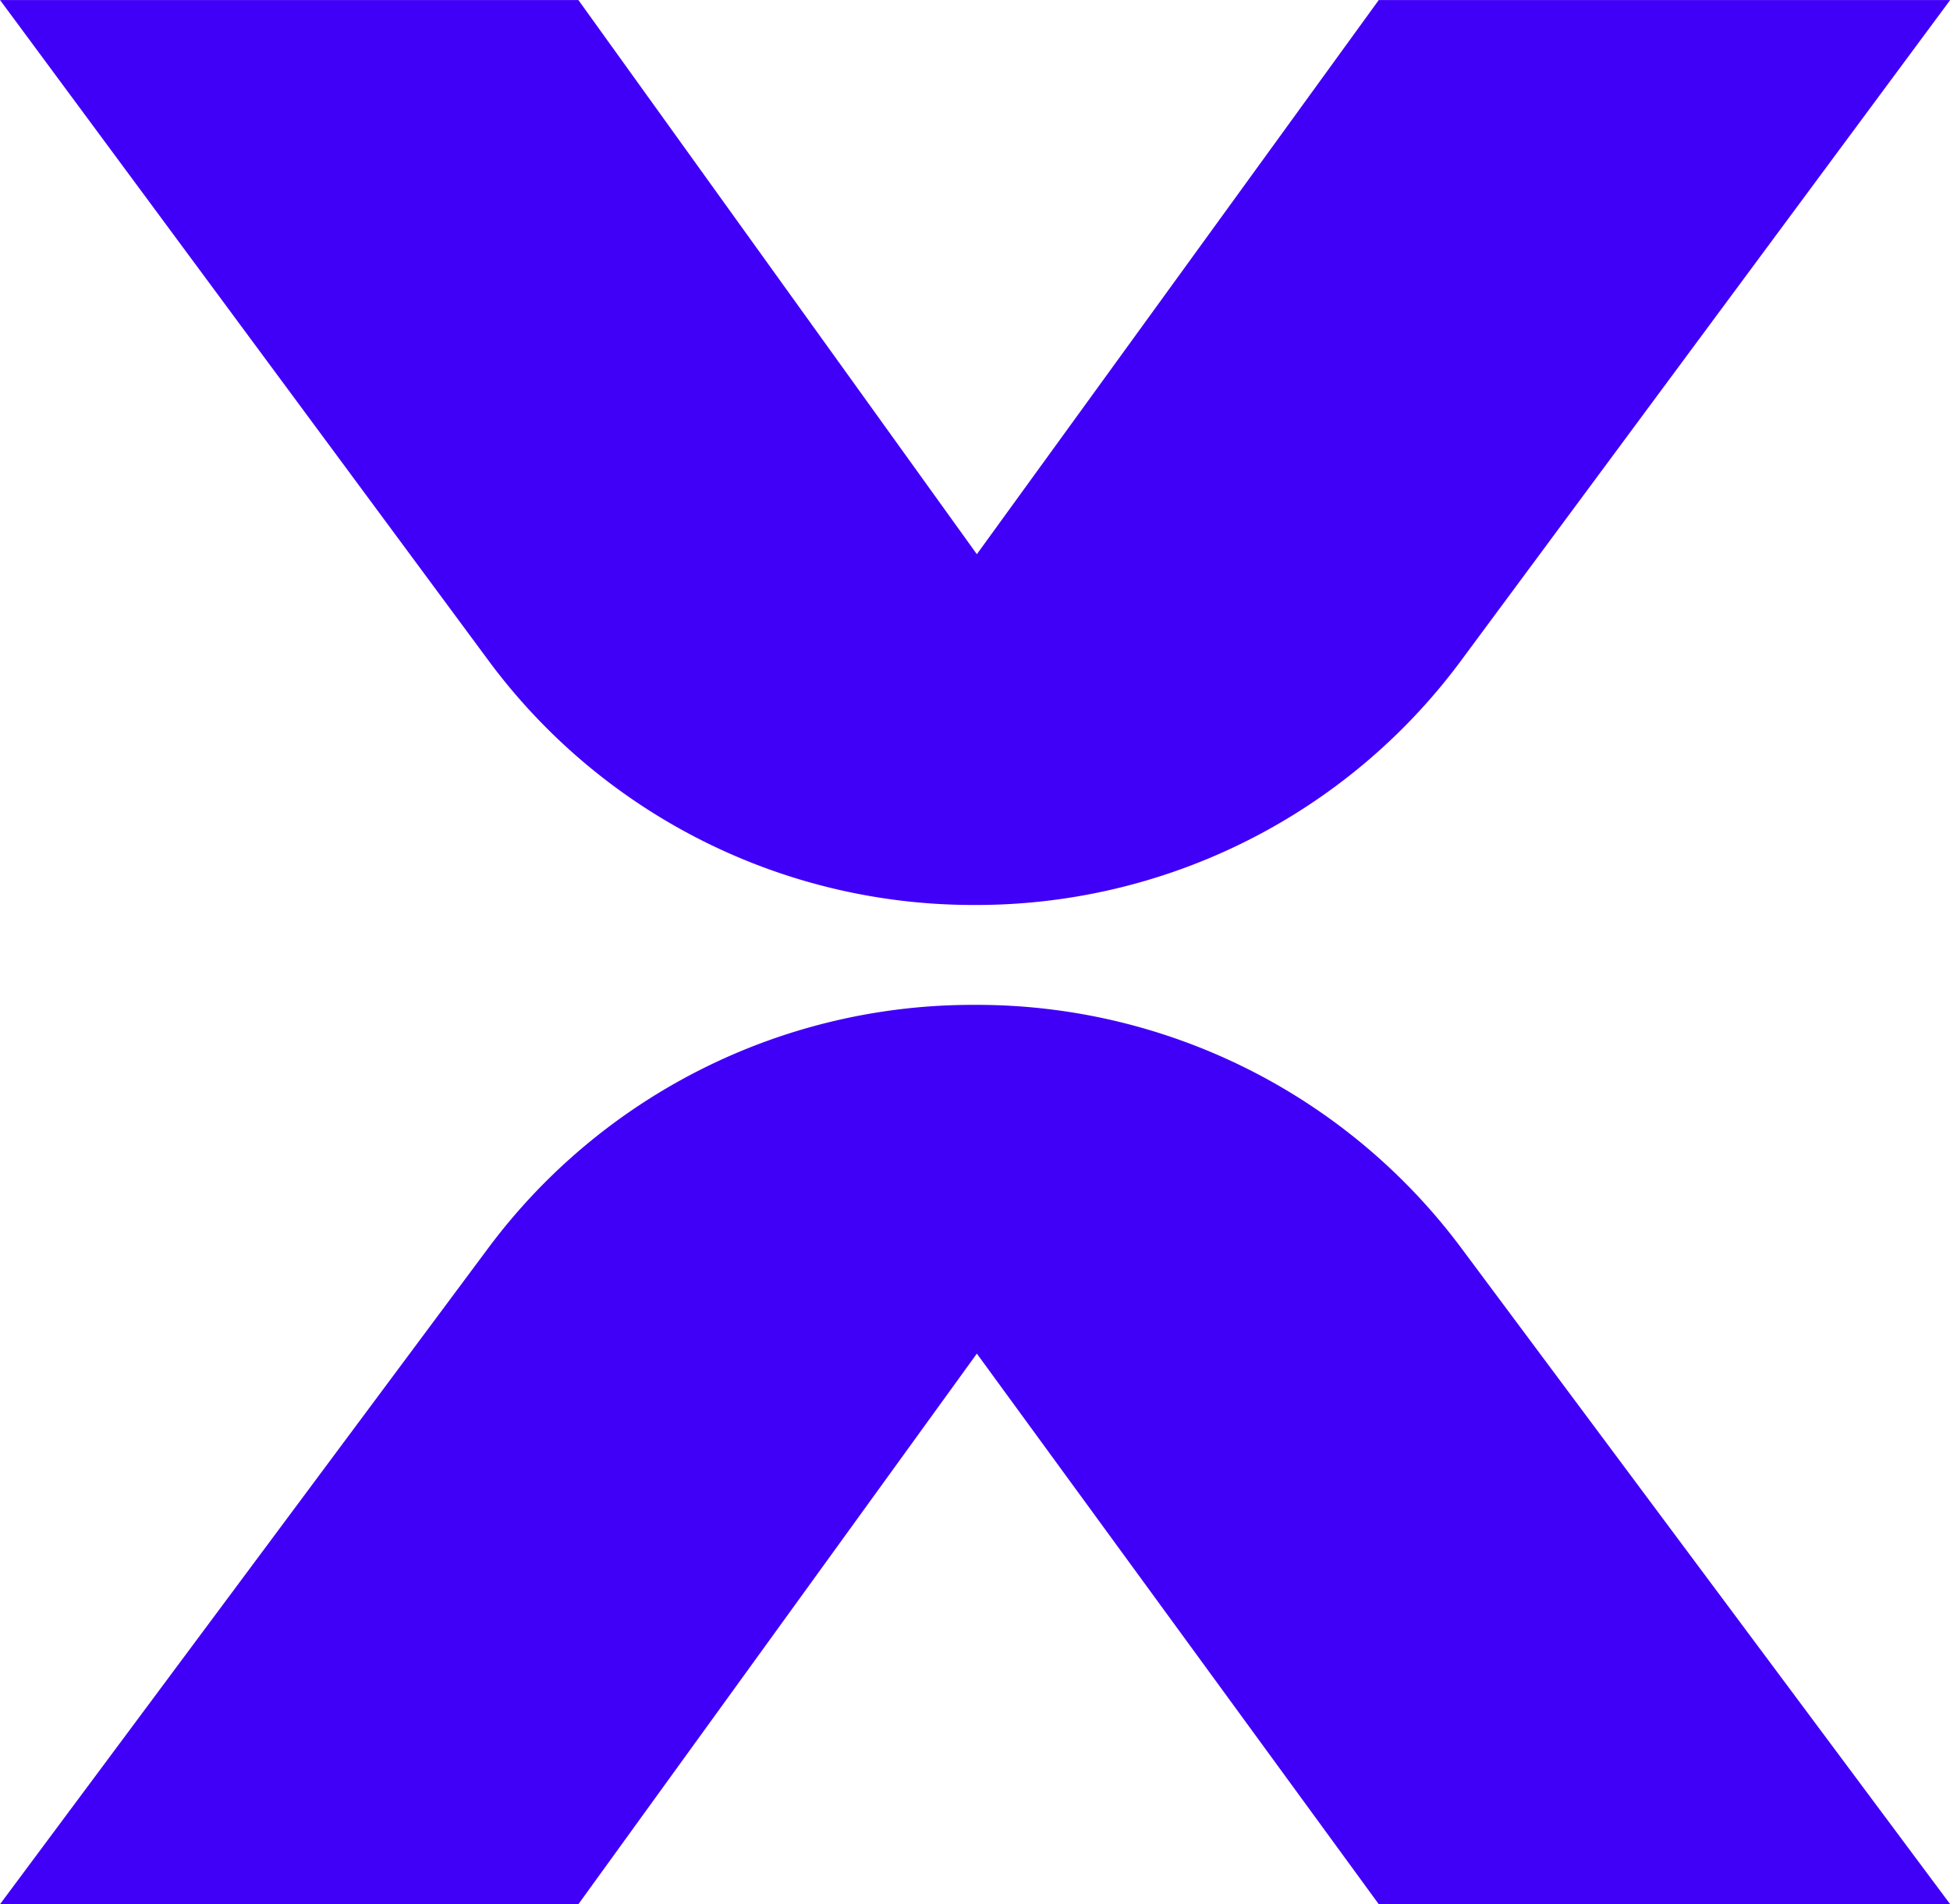<svg xmlns="http://www.w3.org/2000/svg" width="36.836" height="35.969" viewBox="0 0 36.836 35.969">
  <g id="Gruppe_188012" data-name="Gruppe 188012" transform="translate(-539.566 -460.656)">
    <path id="Pfad_120748" data-name="Pfad 120748" d="M187.6,129.034l9.266-12.514H186.072l-7.592,10.468-7.527-10.468H160.028l9.249,12.507a11.392,11.392,0,0,0,9.163,4.587h0A11.393,11.393,0,0,0,187.6,129.034Z" transform="translate(379.539 344.137)" fill="#4000f7"/>
    <path id="Pfad_120749" data-name="Pfad 120749" d="M187.6,134.46l9.266,12.436H186.072l-7.592-10.4-7.527,10.4H160.028l9.249-12.43a11.414,11.414,0,0,1,9.163-4.558h0A11.412,11.412,0,0,1,187.6,134.46Z" transform="translate(379.539 349.73)" fill="#4000f7"/>
  </g>
</svg>

